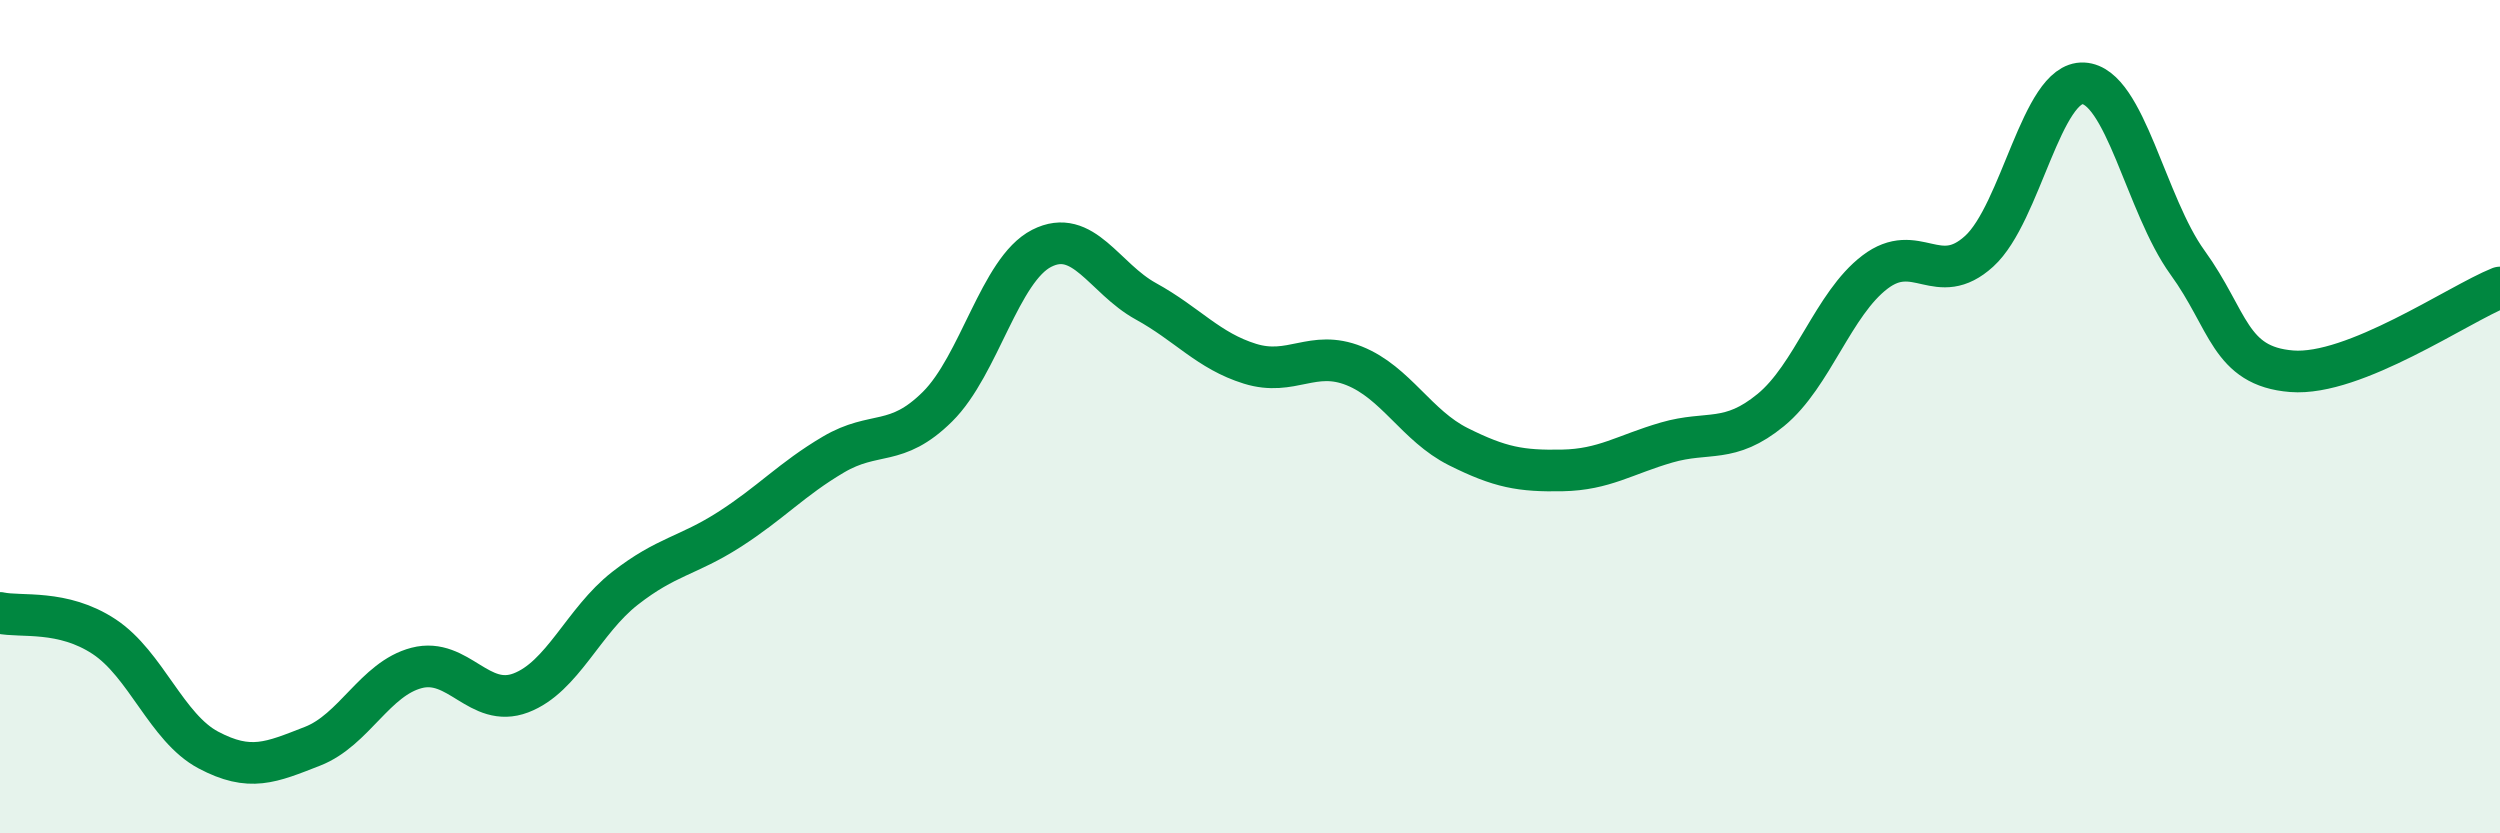 
    <svg width="60" height="20" viewBox="0 0 60 20" xmlns="http://www.w3.org/2000/svg">
      <path
        d="M 0,14.71 C 0.5,14.82 1.5,14.62 2.5,15.28 C 3.5,15.94 4,17.47 5,18 C 6,18.53 6.5,18.3 7.5,17.91 C 8.5,17.52 9,16.29 10,16.03 C 11,15.77 11.5,17.01 12.5,16.63 C 13.5,16.25 14,14.9 15,14.12 C 16,13.34 16.5,13.35 17.5,12.71 C 18.5,12.07 19,11.5 20,10.91 C 21,10.32 21.5,10.75 22.5,9.76 C 23.5,8.77 24,6.47 25,5.96 C 26,5.45 26.5,6.68 27.5,7.23 C 28.5,7.78 29,8.42 30,8.73 C 31,9.04 31.5,8.38 32.5,8.78 C 33.5,9.18 34,10.22 35,10.72 C 36,11.22 36.5,11.31 37.5,11.29 C 38.5,11.27 39,10.91 40,10.62 C 41,10.33 41.5,10.66 42.5,9.84 C 43.5,9.02 44,7.29 45,6.53 C 46,5.77 46.5,6.94 47.5,6.03 C 48.5,5.12 49,1.95 50,2 C 51,2.05 51.5,4.92 52.5,6.3 C 53.5,7.68 53.5,8.79 55,8.91 C 56.5,9.03 59,7.3 60,6.9L60 20L0 20Z"
        fill="#008740"
        opacity="0.1"
        stroke-linecap="round"
        stroke-linejoin="round"
      />
      <path
        d="M 0,14.71 C 0.5,14.82 1.5,14.62 2.5,15.28 C 3.5,15.94 4,17.47 5,18 C 6,18.53 6.5,18.3 7.5,17.91 C 8.5,17.52 9,16.29 10,16.03 C 11,15.77 11.5,17.01 12.5,16.63 C 13.5,16.25 14,14.9 15,14.12 C 16,13.34 16.5,13.35 17.5,12.71 C 18.5,12.07 19,11.5 20,10.91 C 21,10.32 21.5,10.75 22.5,9.76 C 23.5,8.77 24,6.47 25,5.96 C 26,5.45 26.5,6.68 27.5,7.23 C 28.5,7.78 29,8.42 30,8.73 C 31,9.04 31.5,8.38 32.5,8.78 C 33.5,9.18 34,10.22 35,10.72 C 36,11.22 36.5,11.31 37.5,11.29 C 38.5,11.27 39,10.91 40,10.62 C 41,10.33 41.5,10.66 42.5,9.84 C 43.5,9.02 44,7.29 45,6.53 C 46,5.77 46.5,6.94 47.5,6.03 C 48.5,5.12 49,1.95 50,2 C 51,2.05 51.5,4.92 52.5,6.3 C 53.5,7.68 53.5,8.79 55,8.91 C 56.5,9.03 59,7.3 60,6.9"
        stroke="#008740"
        stroke-width="1"
        fill="none"
        stroke-linecap="round"
        stroke-linejoin="round"
      />
    </svg>
  